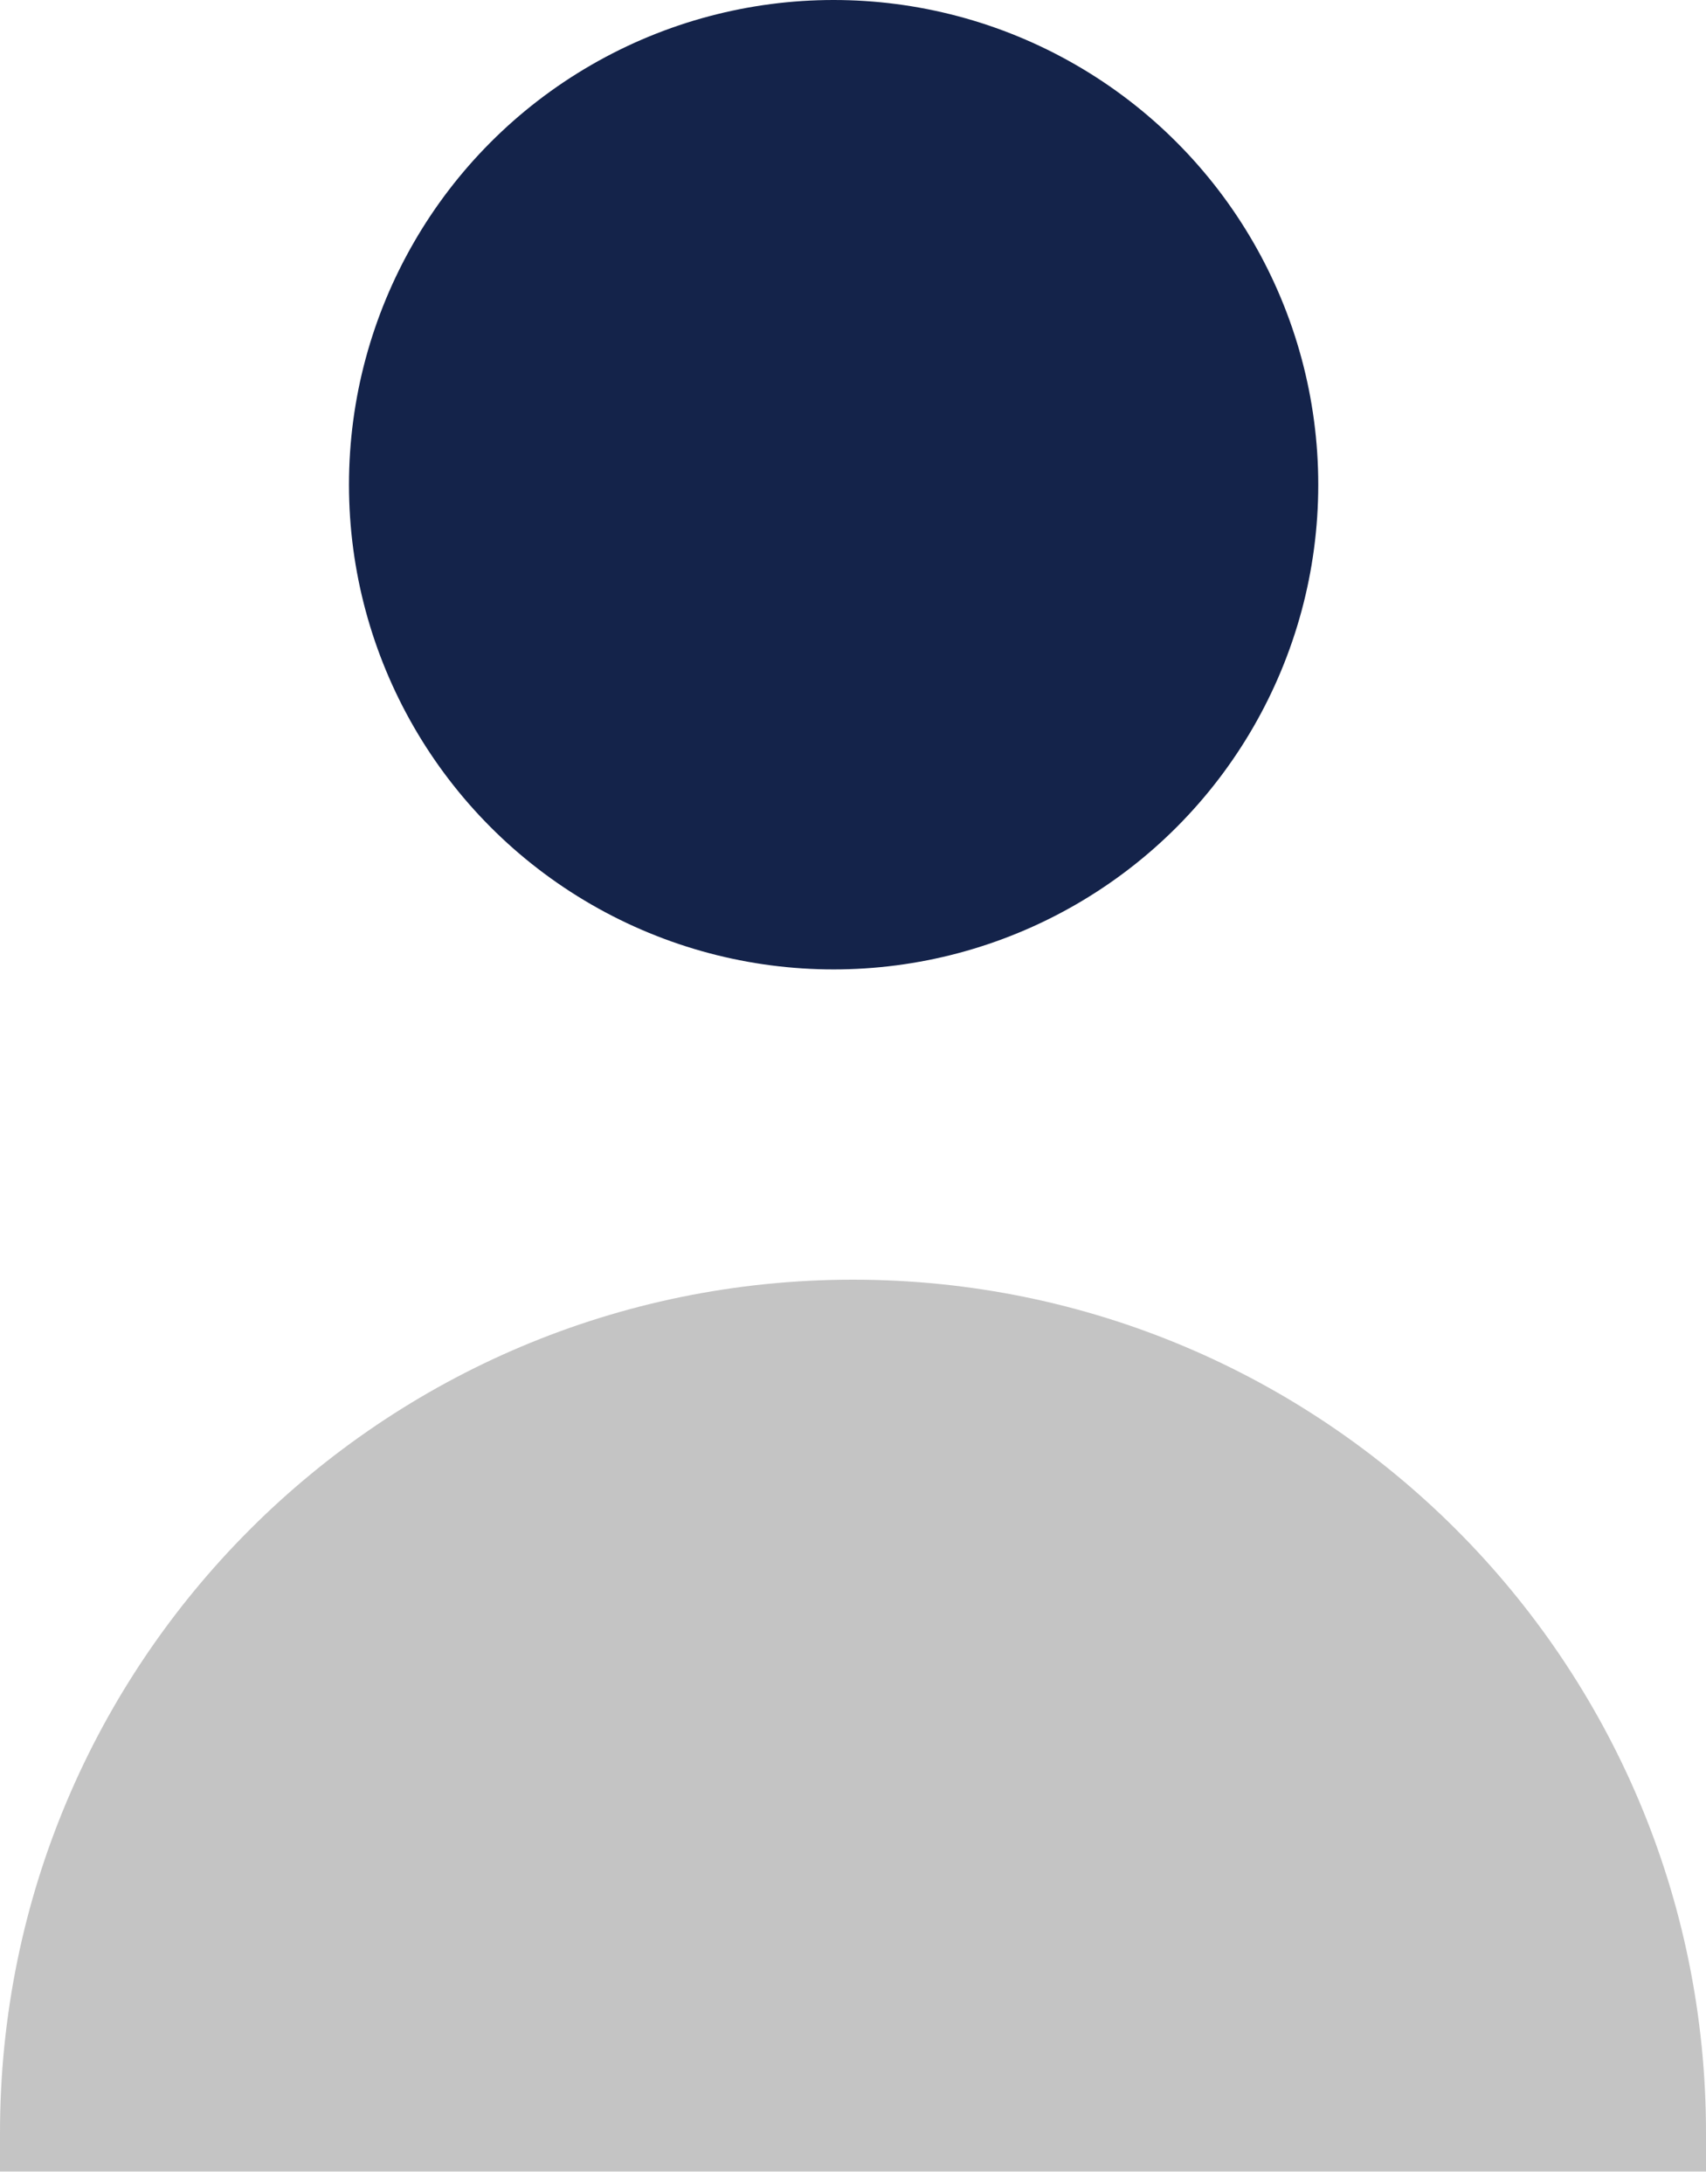 <svg width="25" height="32" viewBox="0 0 25 32" fill="none" xmlns="http://www.w3.org/2000/svg">
<circle cx="12.216" cy="7.102" r="7.102" fill="#14234A"/>
<path d="M0 31.25C0 24.346 5.596 18.75 12.5 18.75C19.404 18.75 25 24.346 25 31.25V31.818H0V31.25Z" fill="#C4C4C4"/>
</svg>
